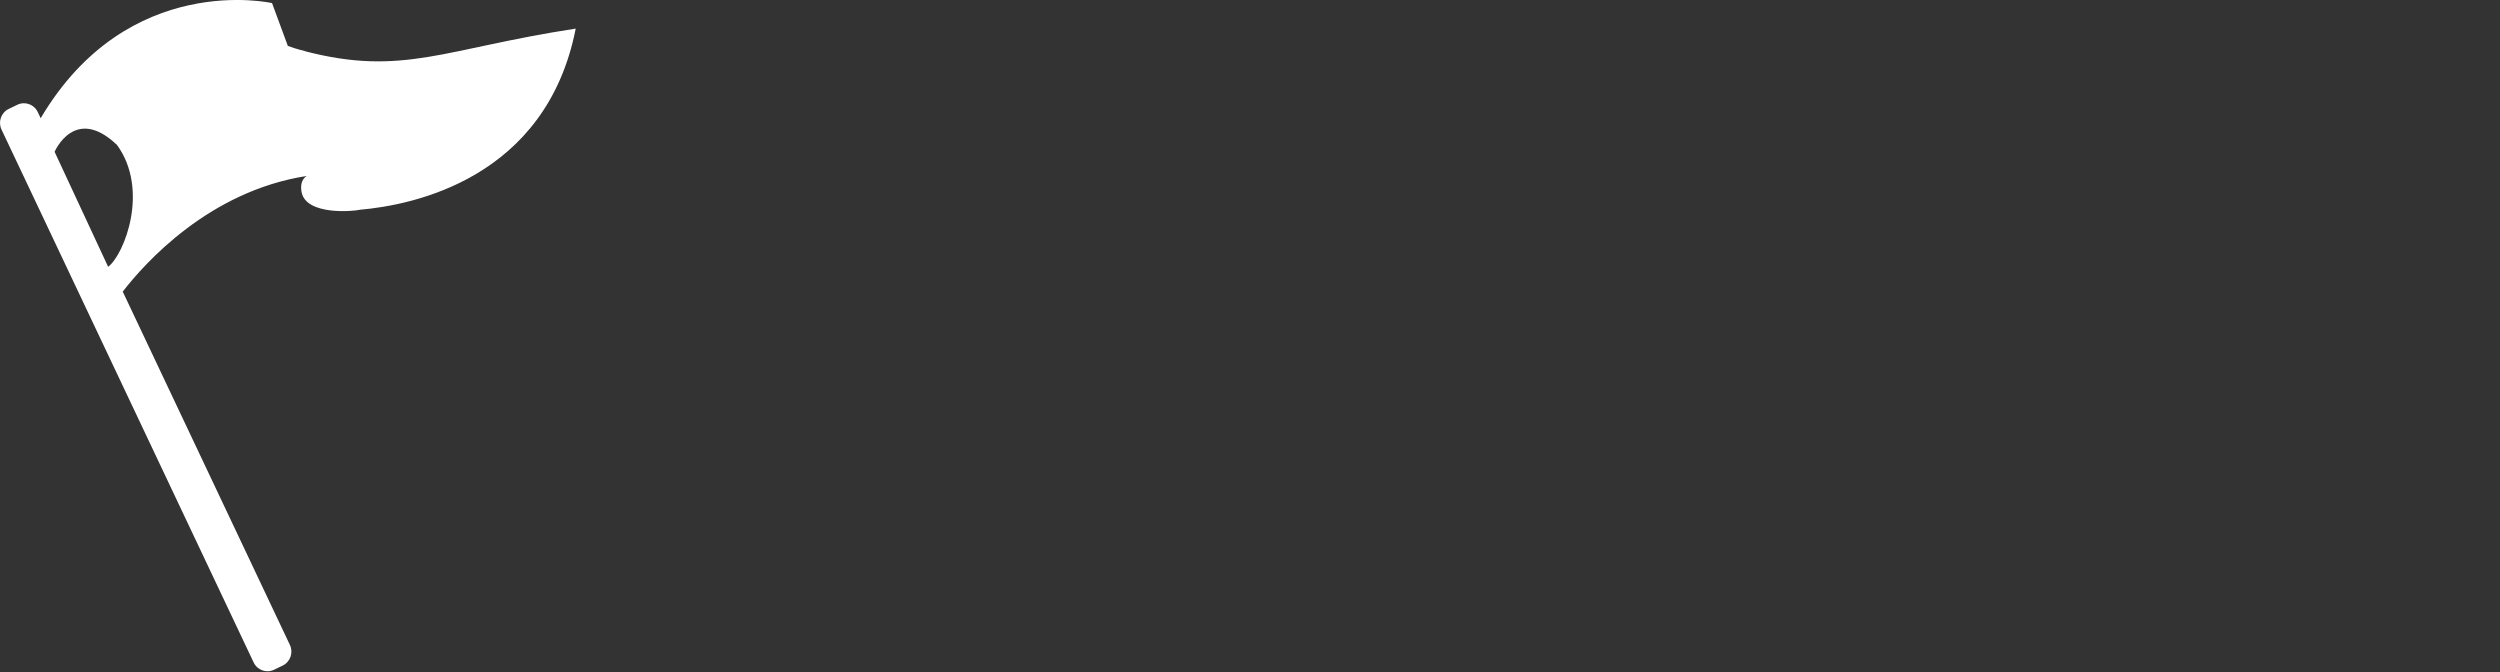 <svg width="119" height="32" viewBox="0 0 119 32" fill="none" xmlns="http://www.w3.org/2000/svg">
<rect x="0" y="0" width="119" height="32" fill="#333333" stroke="none"/>
<g clip-path="url(#clip0_157_618)">
<path d="M1.936 5.627L1.797 5.333C1.623 4.966 1.188 4.811 0.825 4.987L0.414 5.185C0.052 5.361 -0.102 5.801 0.072 6.167L12.074 31.533C12.248 31.9 12.683 32.055 13.046 31.879L13.457 31.681C13.819 31.505 13.973 31.065 13.8 30.7L5.842 13.881C6.902 12.511 9.959 9.098 14.594 8.377C14.409 8.505 14.289 8.729 14.349 9.112C14.537 10.302 16.942 10.043 17.13 9.984C19.651 9.766 25.997 8.503 27.404 1.362C21.159 2.316 19.173 3.65 14.513 2.437L14.511 2.43C14.511 2.43 14.123 2.345 13.701 2.185C13.269 1.006 12.949 0.147 12.949 0.147C12.949 0.147 6.098 -1.415 1.936 5.627ZM5.148 12.702L2.599 7.226C2.599 7.226 3.559 4.976 5.573 6.904C7.116 9.035 5.926 12.099 5.148 12.702Z" fill="white"/>
</g>
<defs>
<clipPath id="clip0_157_618">
<rect width="58" height="32" fill="white"/>
</clipPath>
</defs>
</svg>
